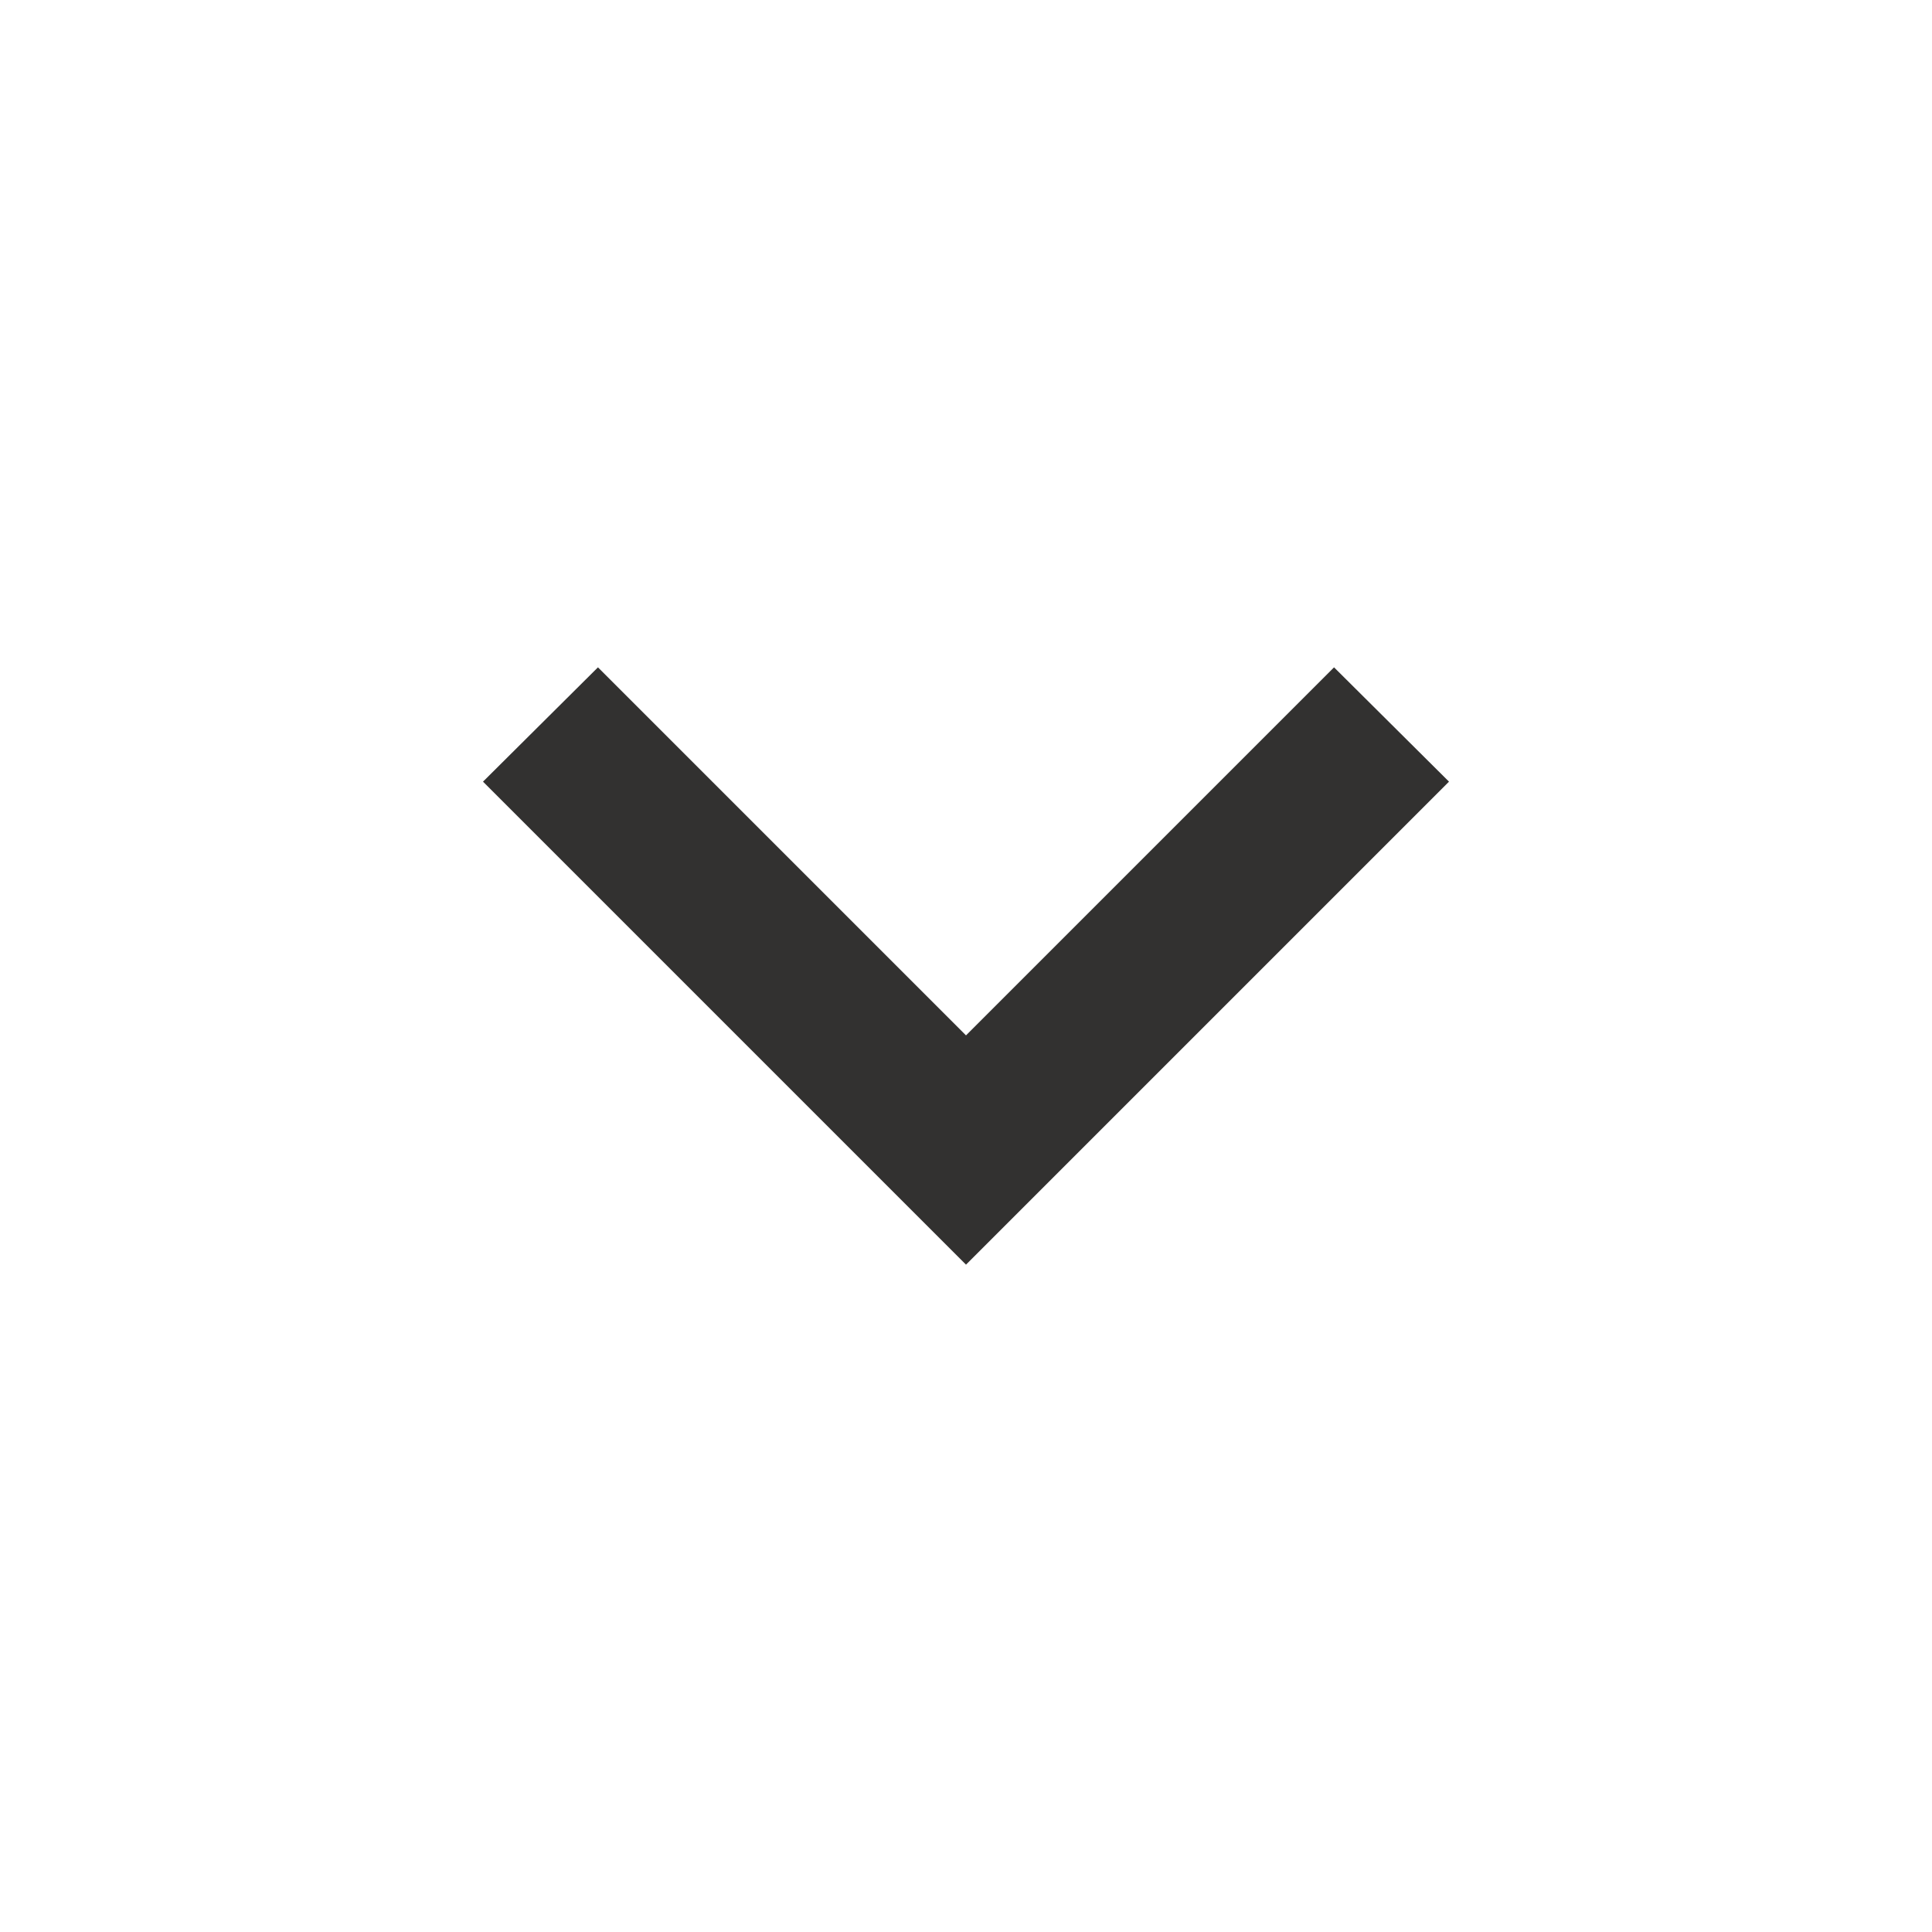 <svg id="Layer_1" data-name="Layer 1" xmlns="http://www.w3.org/2000/svg" viewBox="0 0 12 12"><title>Artboard 2</title><path d="M3,4.855l.714-.71L6,6.431,8.286,4.145,9,4.855l-3,3Z" style="fill:#323130"/></svg>